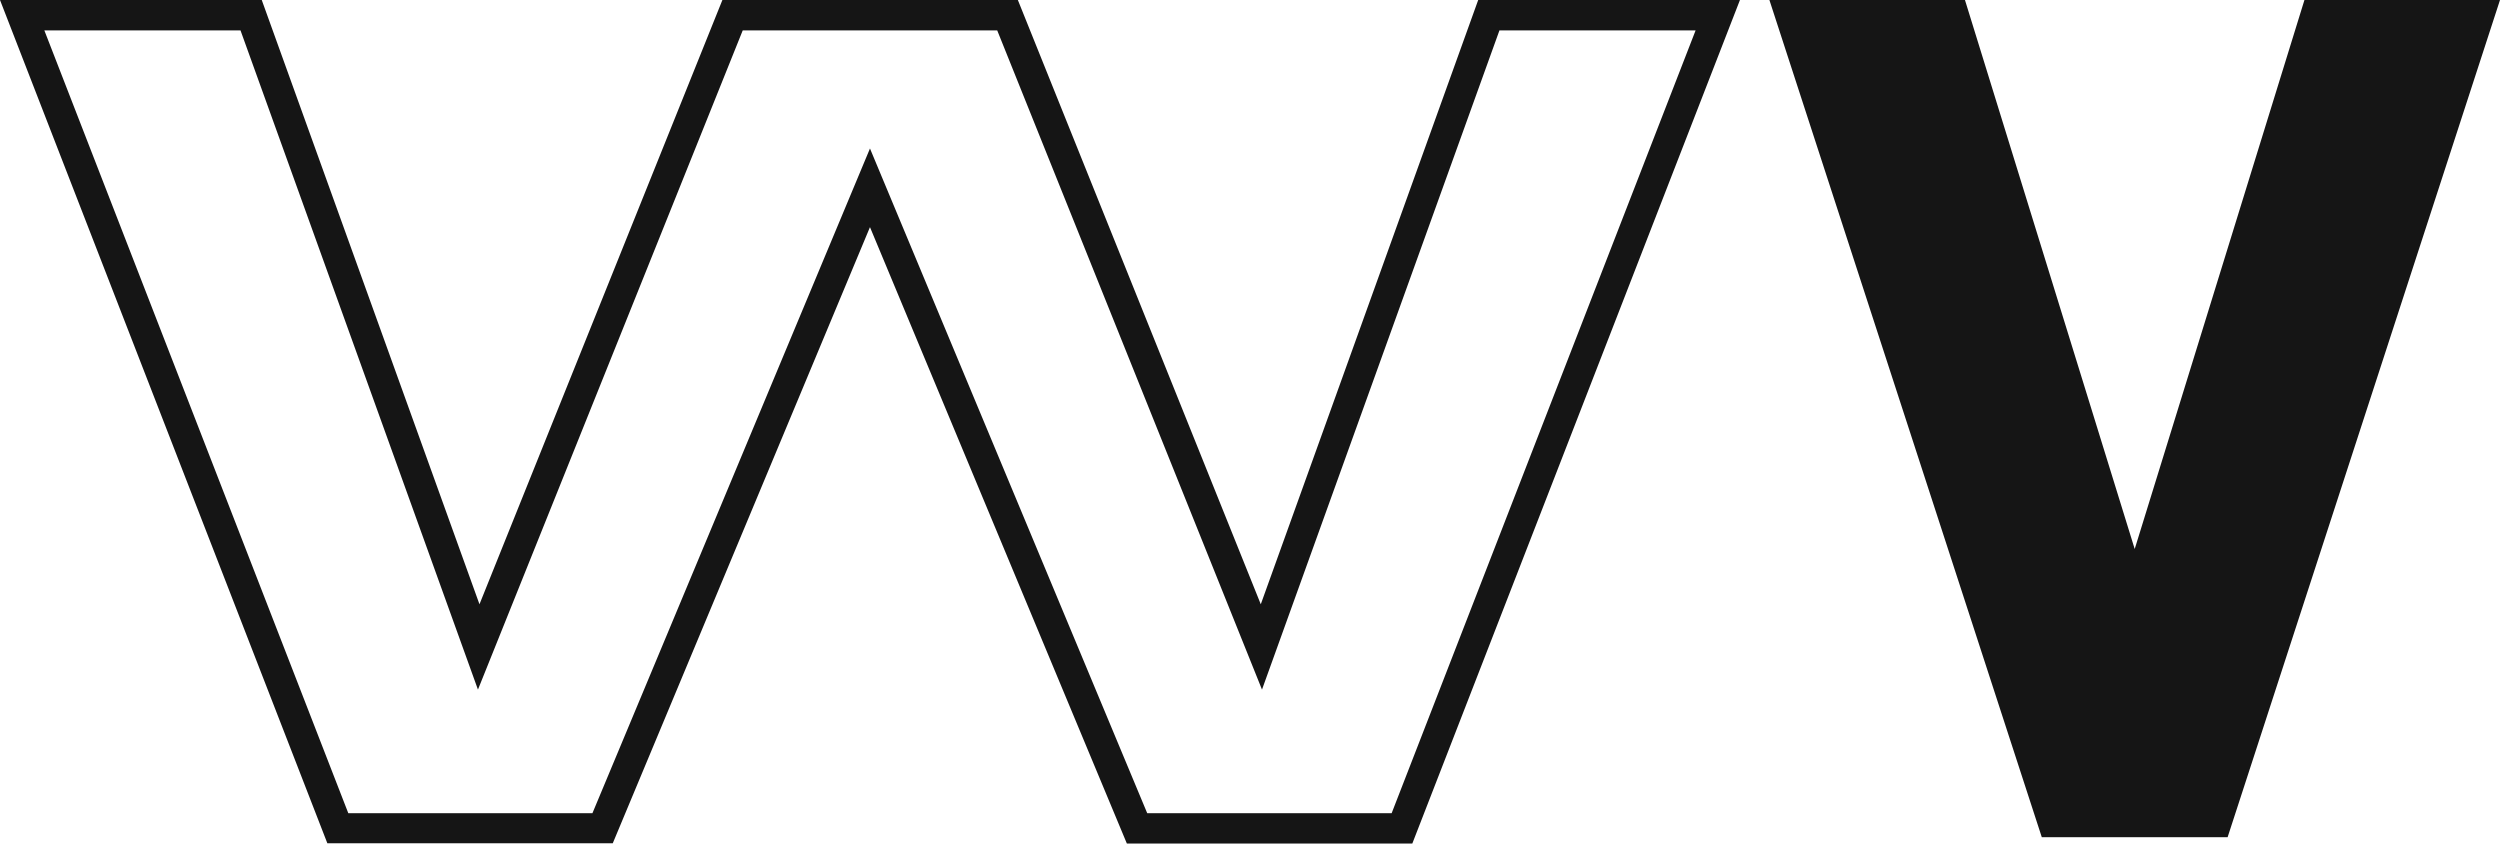 <svg xmlns="http://www.w3.org/2000/svg" version="1.1" xmlns:xlink="http://www.w3.org/1999/xlink" xmlns:svgjs="http://svgjs.dev/svgjs" width="82.33" height="27.78"><svg id="SvgjsSvg1134" data-name="Ebene 2" xmlns="http://www.w3.org/2000/svg" viewBox="0 0 82.33 27.78">
  <defs>
    <style>
      .cls-1 {
        fill: #151515;
      }
    </style>
  </defs>
  <g id="SvgjsG1133" data-name="Ebene 1">
    <g>
      <path class="cls-1" d="M46.51,27.78h-9.4L28.65,7.48l-8.47,20.29h-9.4L0,0h8.62l7.17,19.9L23.79,0h9.73l8,19.9L48.68,0h8.62l-10.79,27.78ZM37.78,26.78h8.05L55.84,1h-6.46l-7.82,21.71L32.84,1h-8.38l-8.72,21.71L7.92,1H1.46l10.01,25.78h8.04L28.65,4.89l9.13,21.89Z"></path>
      <polygon class="cls-1" points="70.3 18.08 64.71 0 58.27 0 67.24 27.57 73.36 27.57 82.33 0 75.89 0 70.3 18.08"></polygon>
    </g>
  </g>
</svg><style>@media (prefers-color-scheme: light) { :root { filter: none; } }
@media (prefers-color-scheme: dark) { :root { filter: invert(100%); } }
</style></svg>